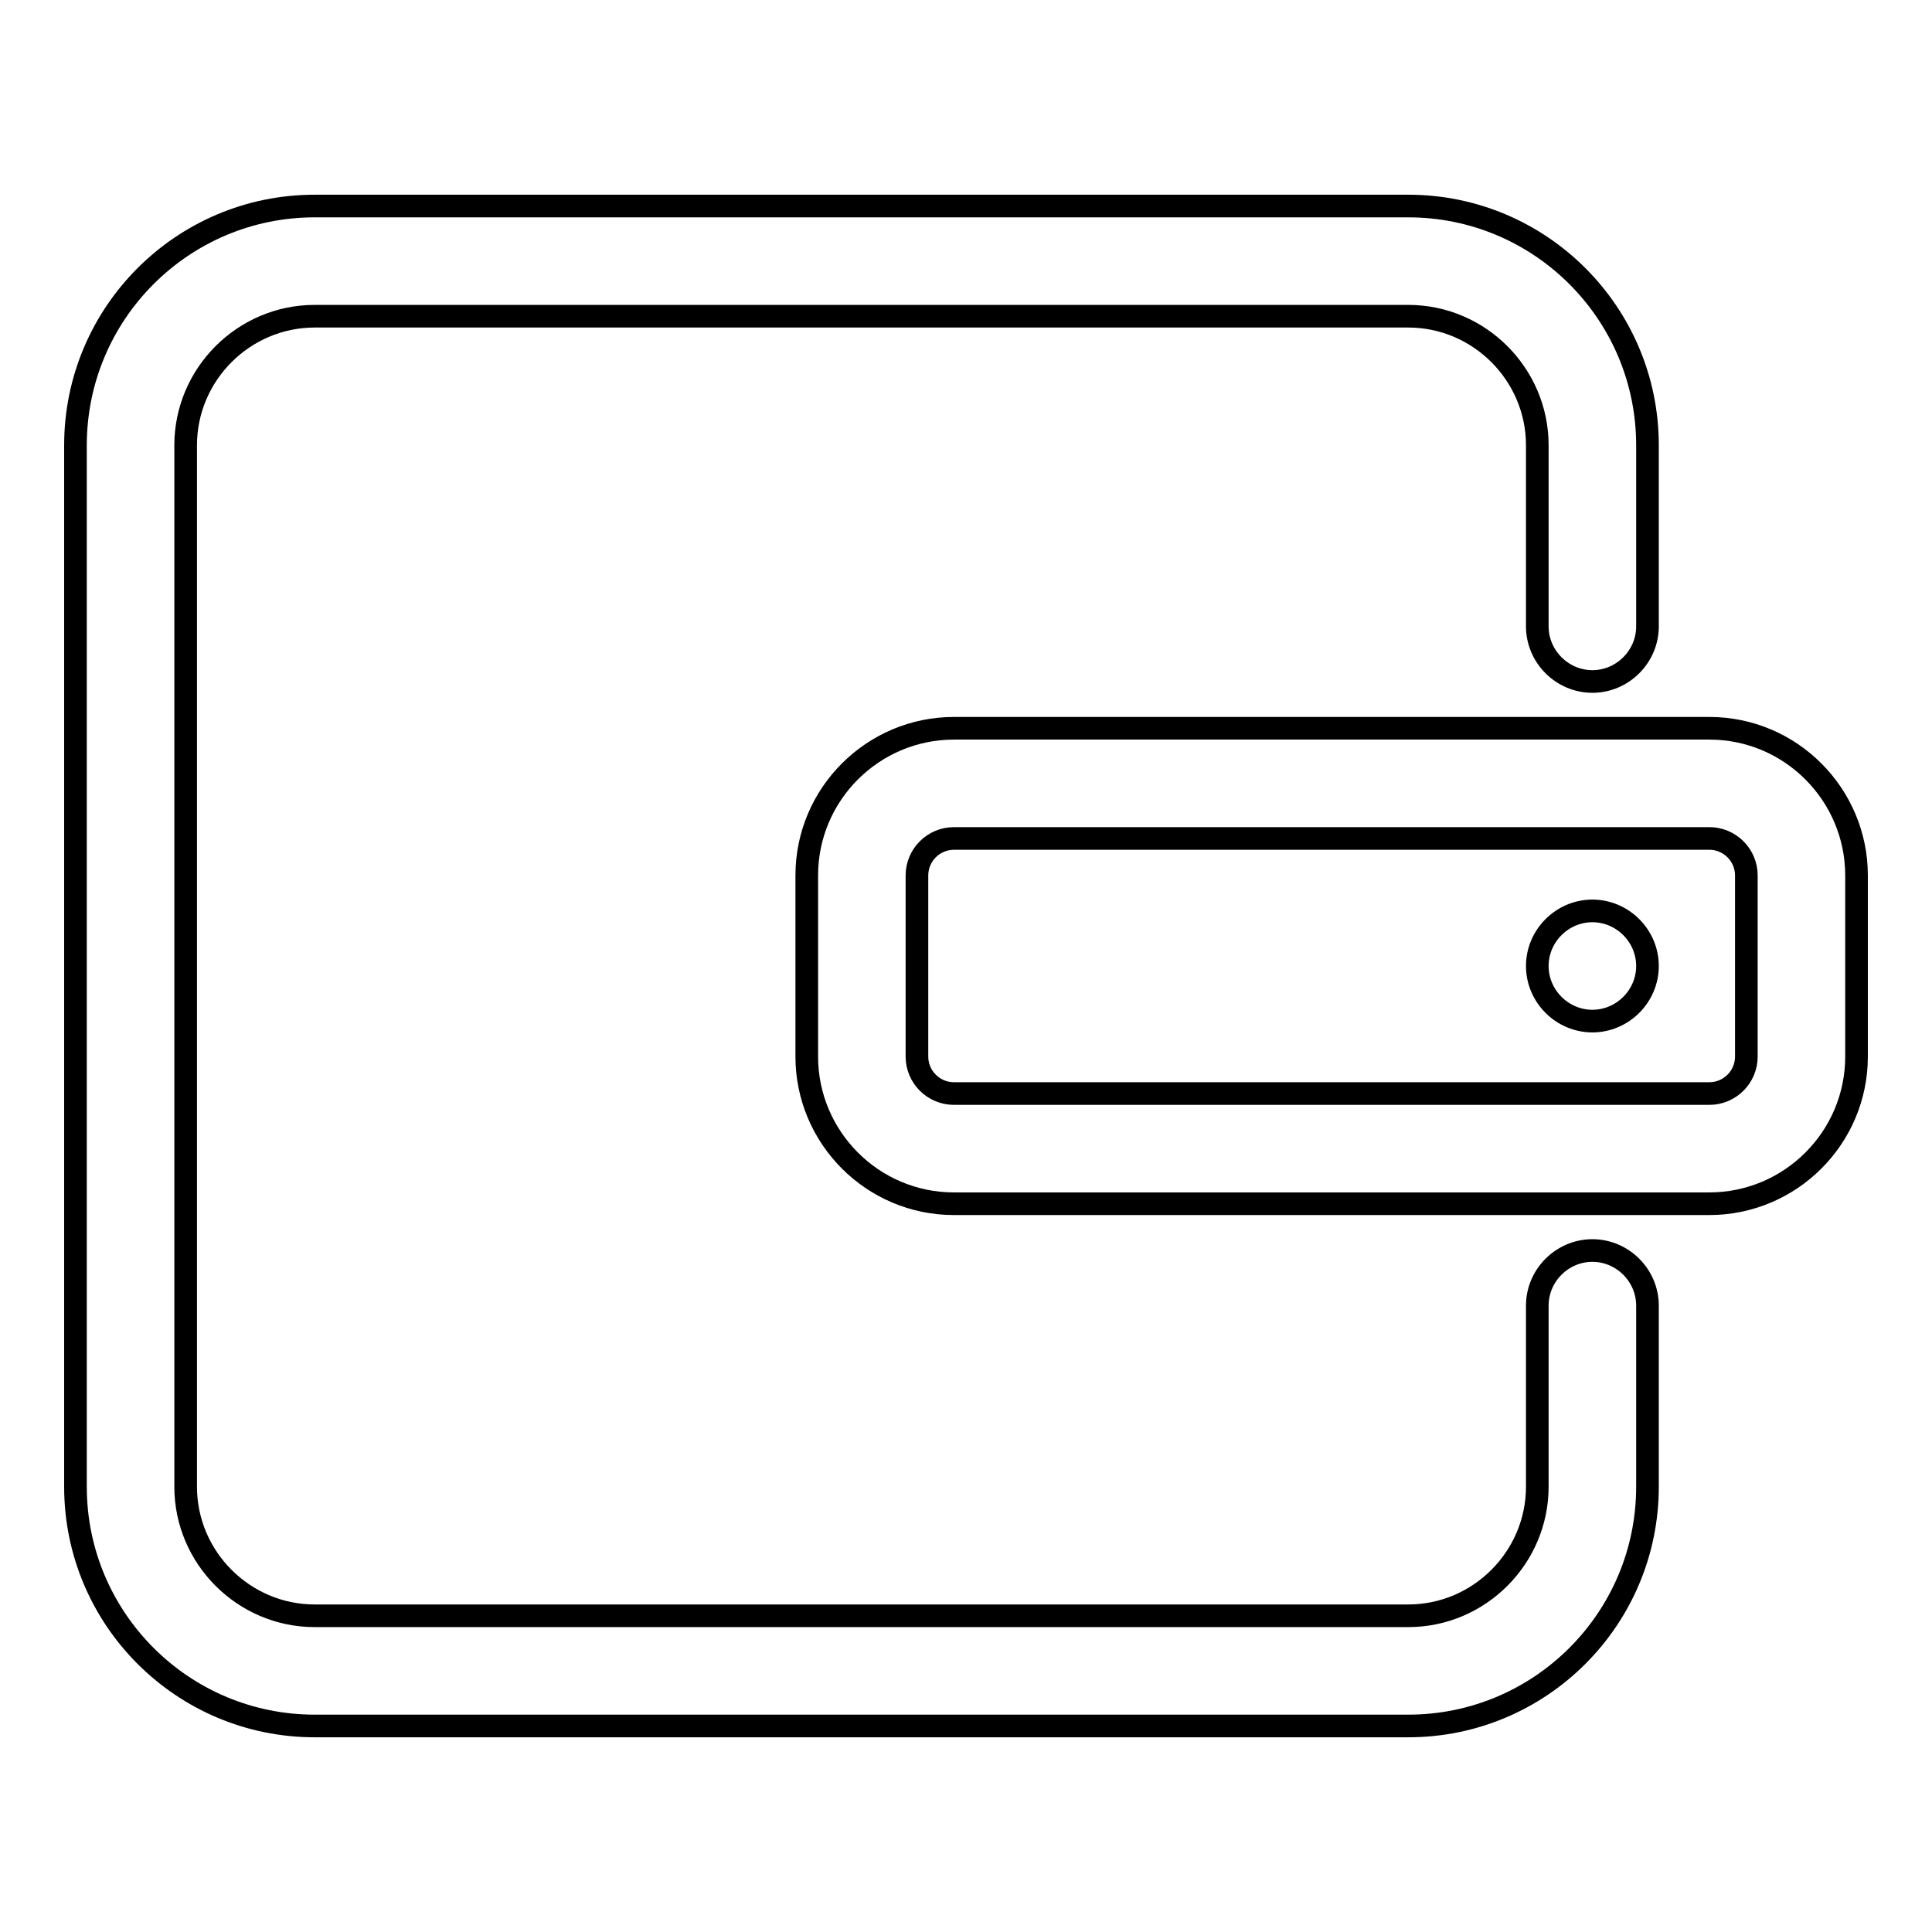 <?xml version="1.0" encoding="utf-8"?>
<!-- Svg Vector Icons : http://www.onlinewebfonts.com/icon -->
<!DOCTYPE svg PUBLIC "-//W3C//DTD SVG 1.1//EN" "http://www.w3.org/Graphics/SVG/1.1/DTD/svg11.dtd">
<svg version="1.1" xmlns="http://www.w3.org/2000/svg" xmlns:xlink="http://www.w3.org/1999/xlink" x="0px" y="0px" viewBox="0 0 256 256" enable-background="new 0 0 256 256" xml:space="preserve">
<g> <path stroke-width="3" fill-opacity="0" stroke="#000000"  d="M226.5,159.5H126.4c-10.8,0-19.5-8.8-19.5-19.5v-24c0-10.8,8.8-19.5,19.5-19.5h100.1 c10.8,0,19.5,8.8,19.5,19.5v24C246,150.8,237.2,159.5,226.5,159.5z M126.4,111.1c-2.7,0-4.9,2.2-4.9,4.9v24c0,2.7,2.2,4.9,4.9,4.9 h100.1c2.7,0,4.9-2.2,4.9-4.9v-24c0-2.7-2.2-4.9-4.9-4.9H126.4z M218.3,59c0-17.5-14.2-31.7-31.7-31.7H41.7 C24.2,27.3,10,41.5,10,59v138c0,17.5,14.2,31.7,31.7,31.7h144.9c17.5,0,31.7-14.2,31.7-31.7v-24l0,0c0-4-3.3-7.3-7.3-7.3 c-4,0-7.3,3.3-7.3,7.3l0,0v24c0,9.4-7.7,17.1-17.1,17.1H41.7c-9.4,0-17.1-7.7-17.1-17.1V59c0-9.4,7.7-17.1,17.1-17.1h144.9 c9.4,0,17.1,7.7,17.1,17.1v24l0,0c0,0,0,0,0,0c0,4,3.3,7.3,7.3,7.3c4,0,7.3-3.3,7.3-7.3c0,0,0,0,0,0h0V59z M203.7,128 c0,4,3.3,7.3,7.3,7.3c4,0,7.3-3.3,7.3-7.3c0-4-3.3-7.3-7.3-7.3C207,120.7,203.7,124,203.7,128L203.7,128z"/></g>
</svg>